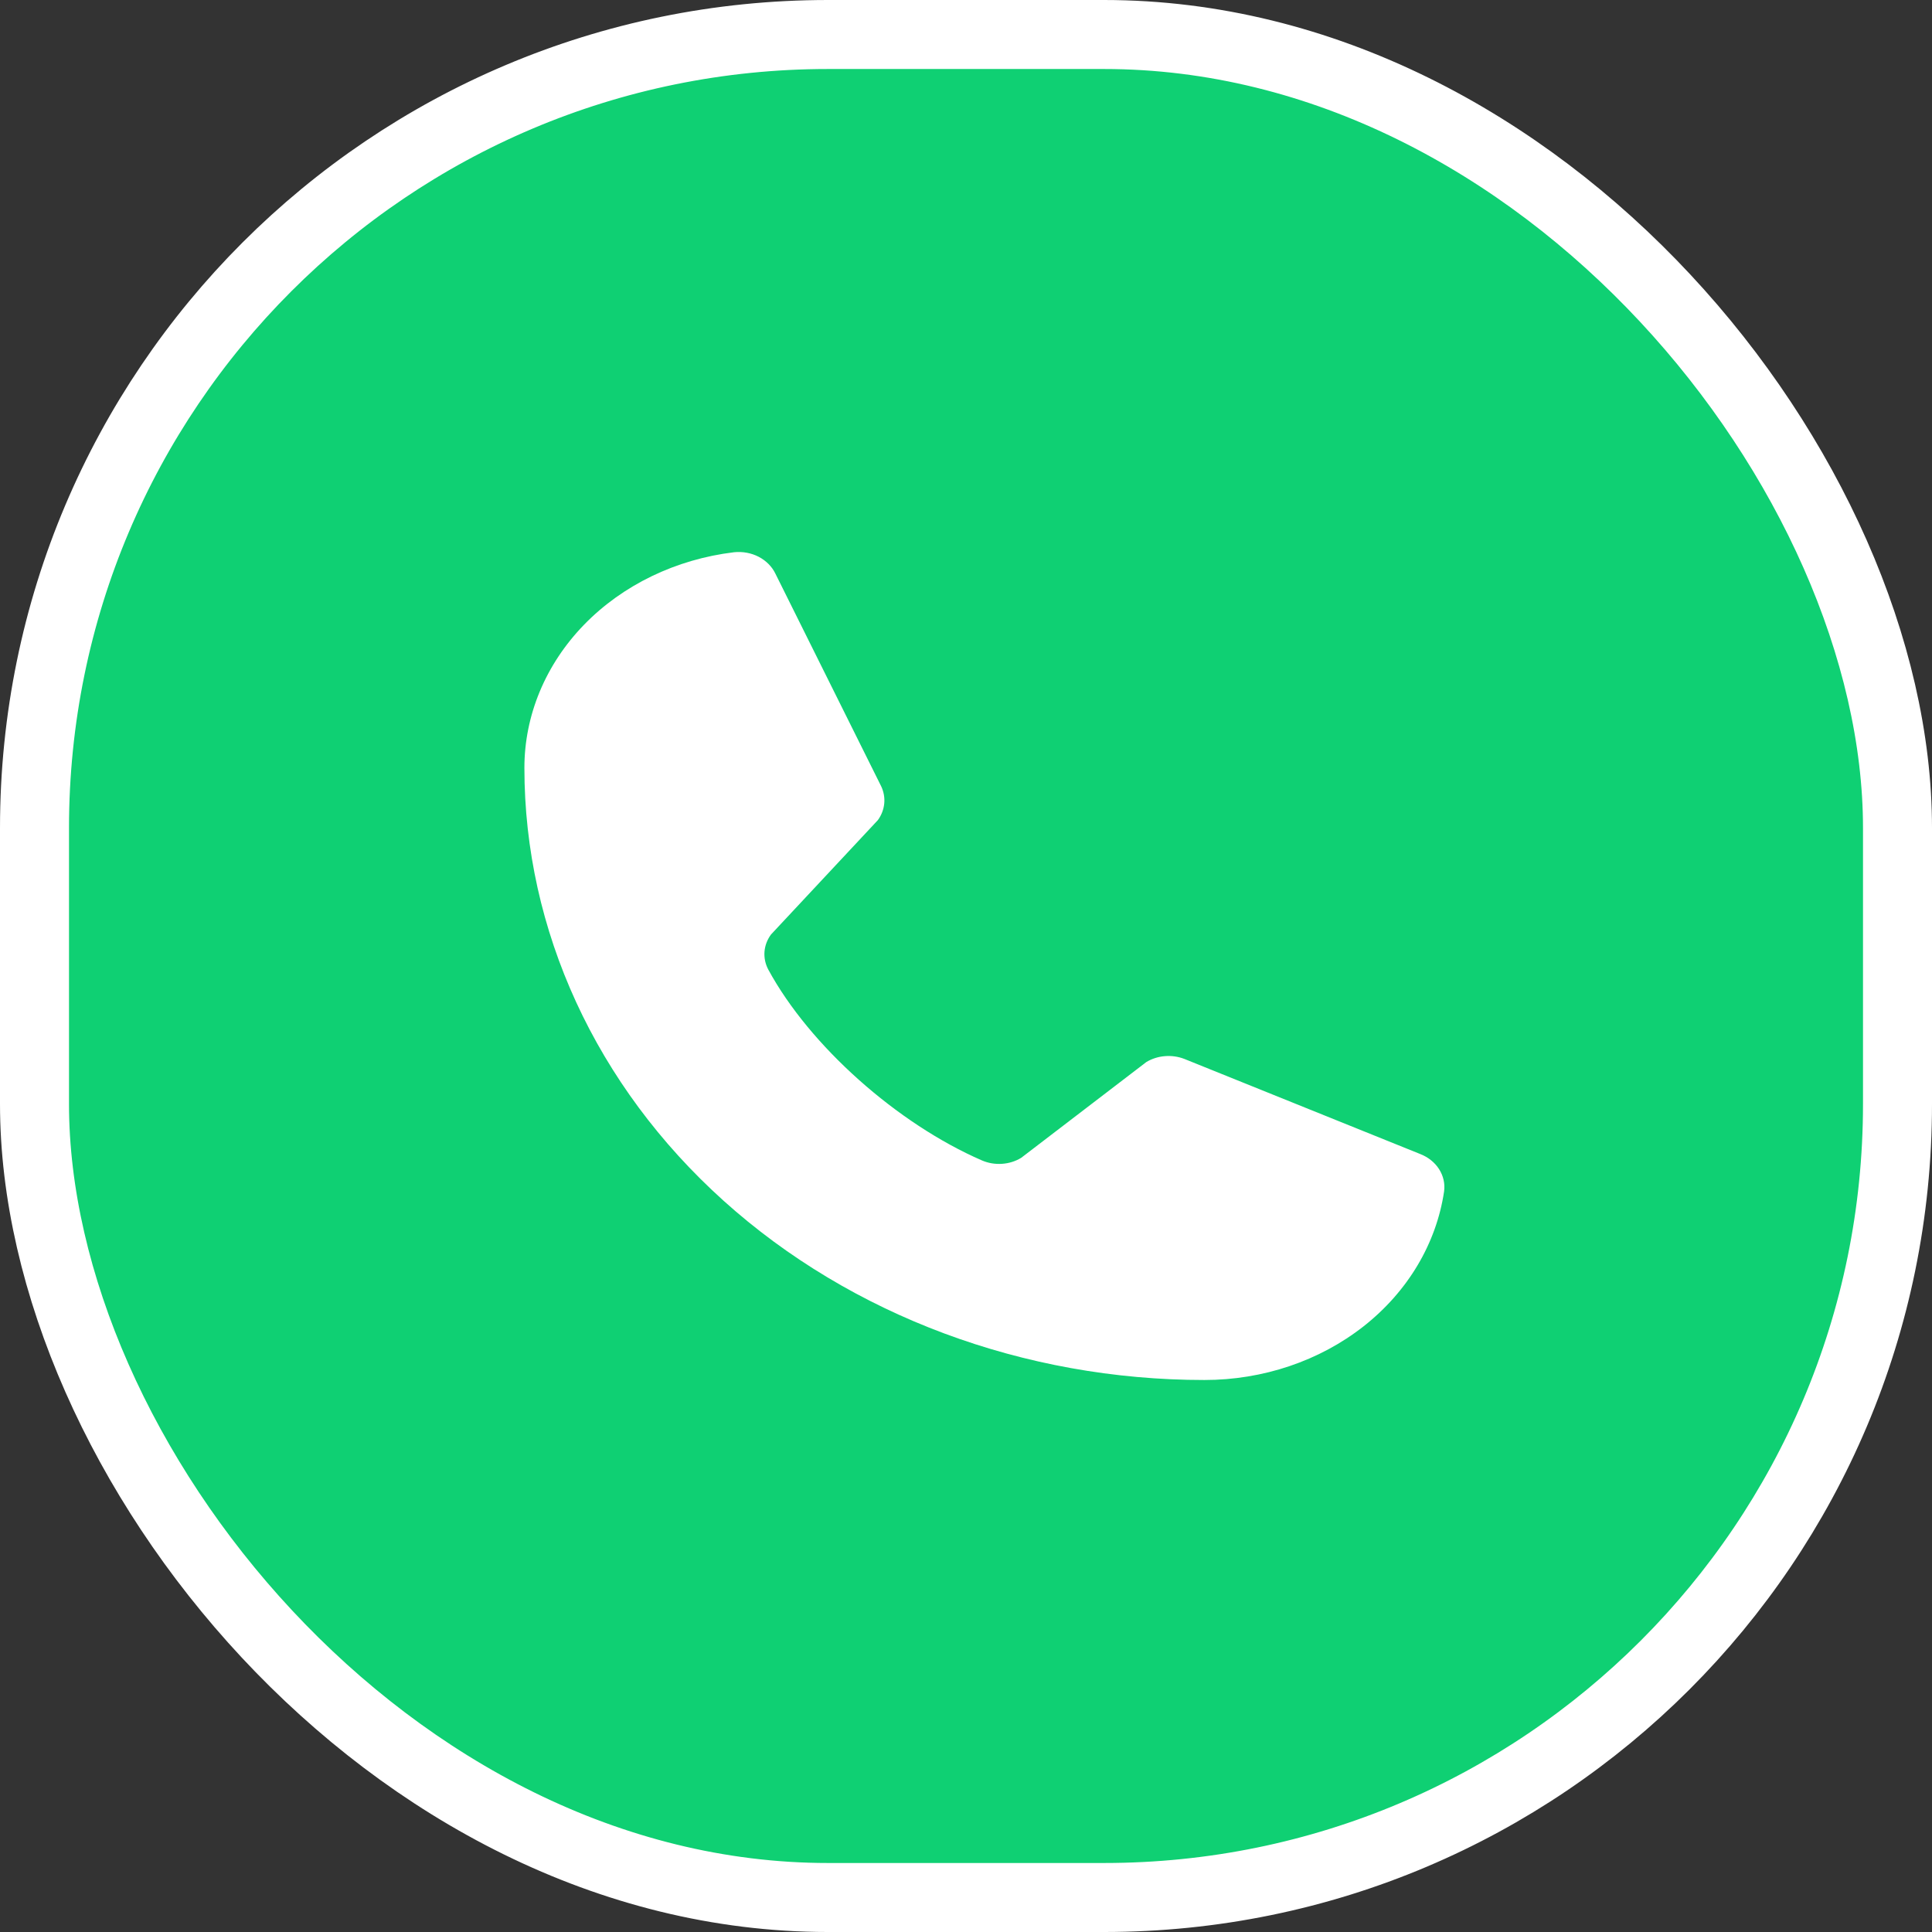 <svg width="56" height="56" viewBox="0 0 56 56" fill="none" xmlns="http://www.w3.org/2000/svg">
<rect x="0" y="0" width="56" height="56" fill="#333333" stroke="none"/>
<rect x="1" y="1" width="54" height="54" rx="23" fill="#0FD073" stroke="white" stroke-width="2"/>
<g clip-path="url(#clip0_1095_5881)">
<path d="M33.228 30.783C33.389 30.687 33.573 30.628 33.765 30.613C33.957 30.597 34.151 30.625 34.328 30.693L41.163 33.449C41.393 33.538 41.586 33.691 41.711 33.886C41.836 34.082 41.888 34.308 41.858 34.532C41.633 36.047 40.805 37.436 39.527 38.442C38.249 39.447 36.608 40.001 34.91 40C29.683 40 24.669 38.131 20.973 34.804C17.277 31.477 15.2 26.965 15.2 22.261C15.199 20.733 15.814 19.256 16.931 18.106C18.049 16.956 19.593 16.21 21.276 16.007C21.524 15.981 21.776 16.027 21.993 16.14C22.209 16.253 22.38 16.426 22.478 16.633L25.541 22.79C25.616 22.948 25.647 23.121 25.63 23.292C25.613 23.463 25.55 23.628 25.445 23.772L22.348 27.087C22.238 27.236 22.173 27.408 22.159 27.587C22.146 27.765 22.184 27.944 22.27 28.105C23.468 30.314 26.005 32.569 28.465 33.637C28.646 33.714 28.845 33.748 29.044 33.734C29.243 33.721 29.435 33.661 29.6 33.56L33.228 30.783Z" fill="white"/>
</g>
<defs>
<clipPath id="clip0_1095_5881">
<rect width="32" height="32" fill="white" transform="translate(12 12)"/>
</clipPath>
</defs>
</svg>
